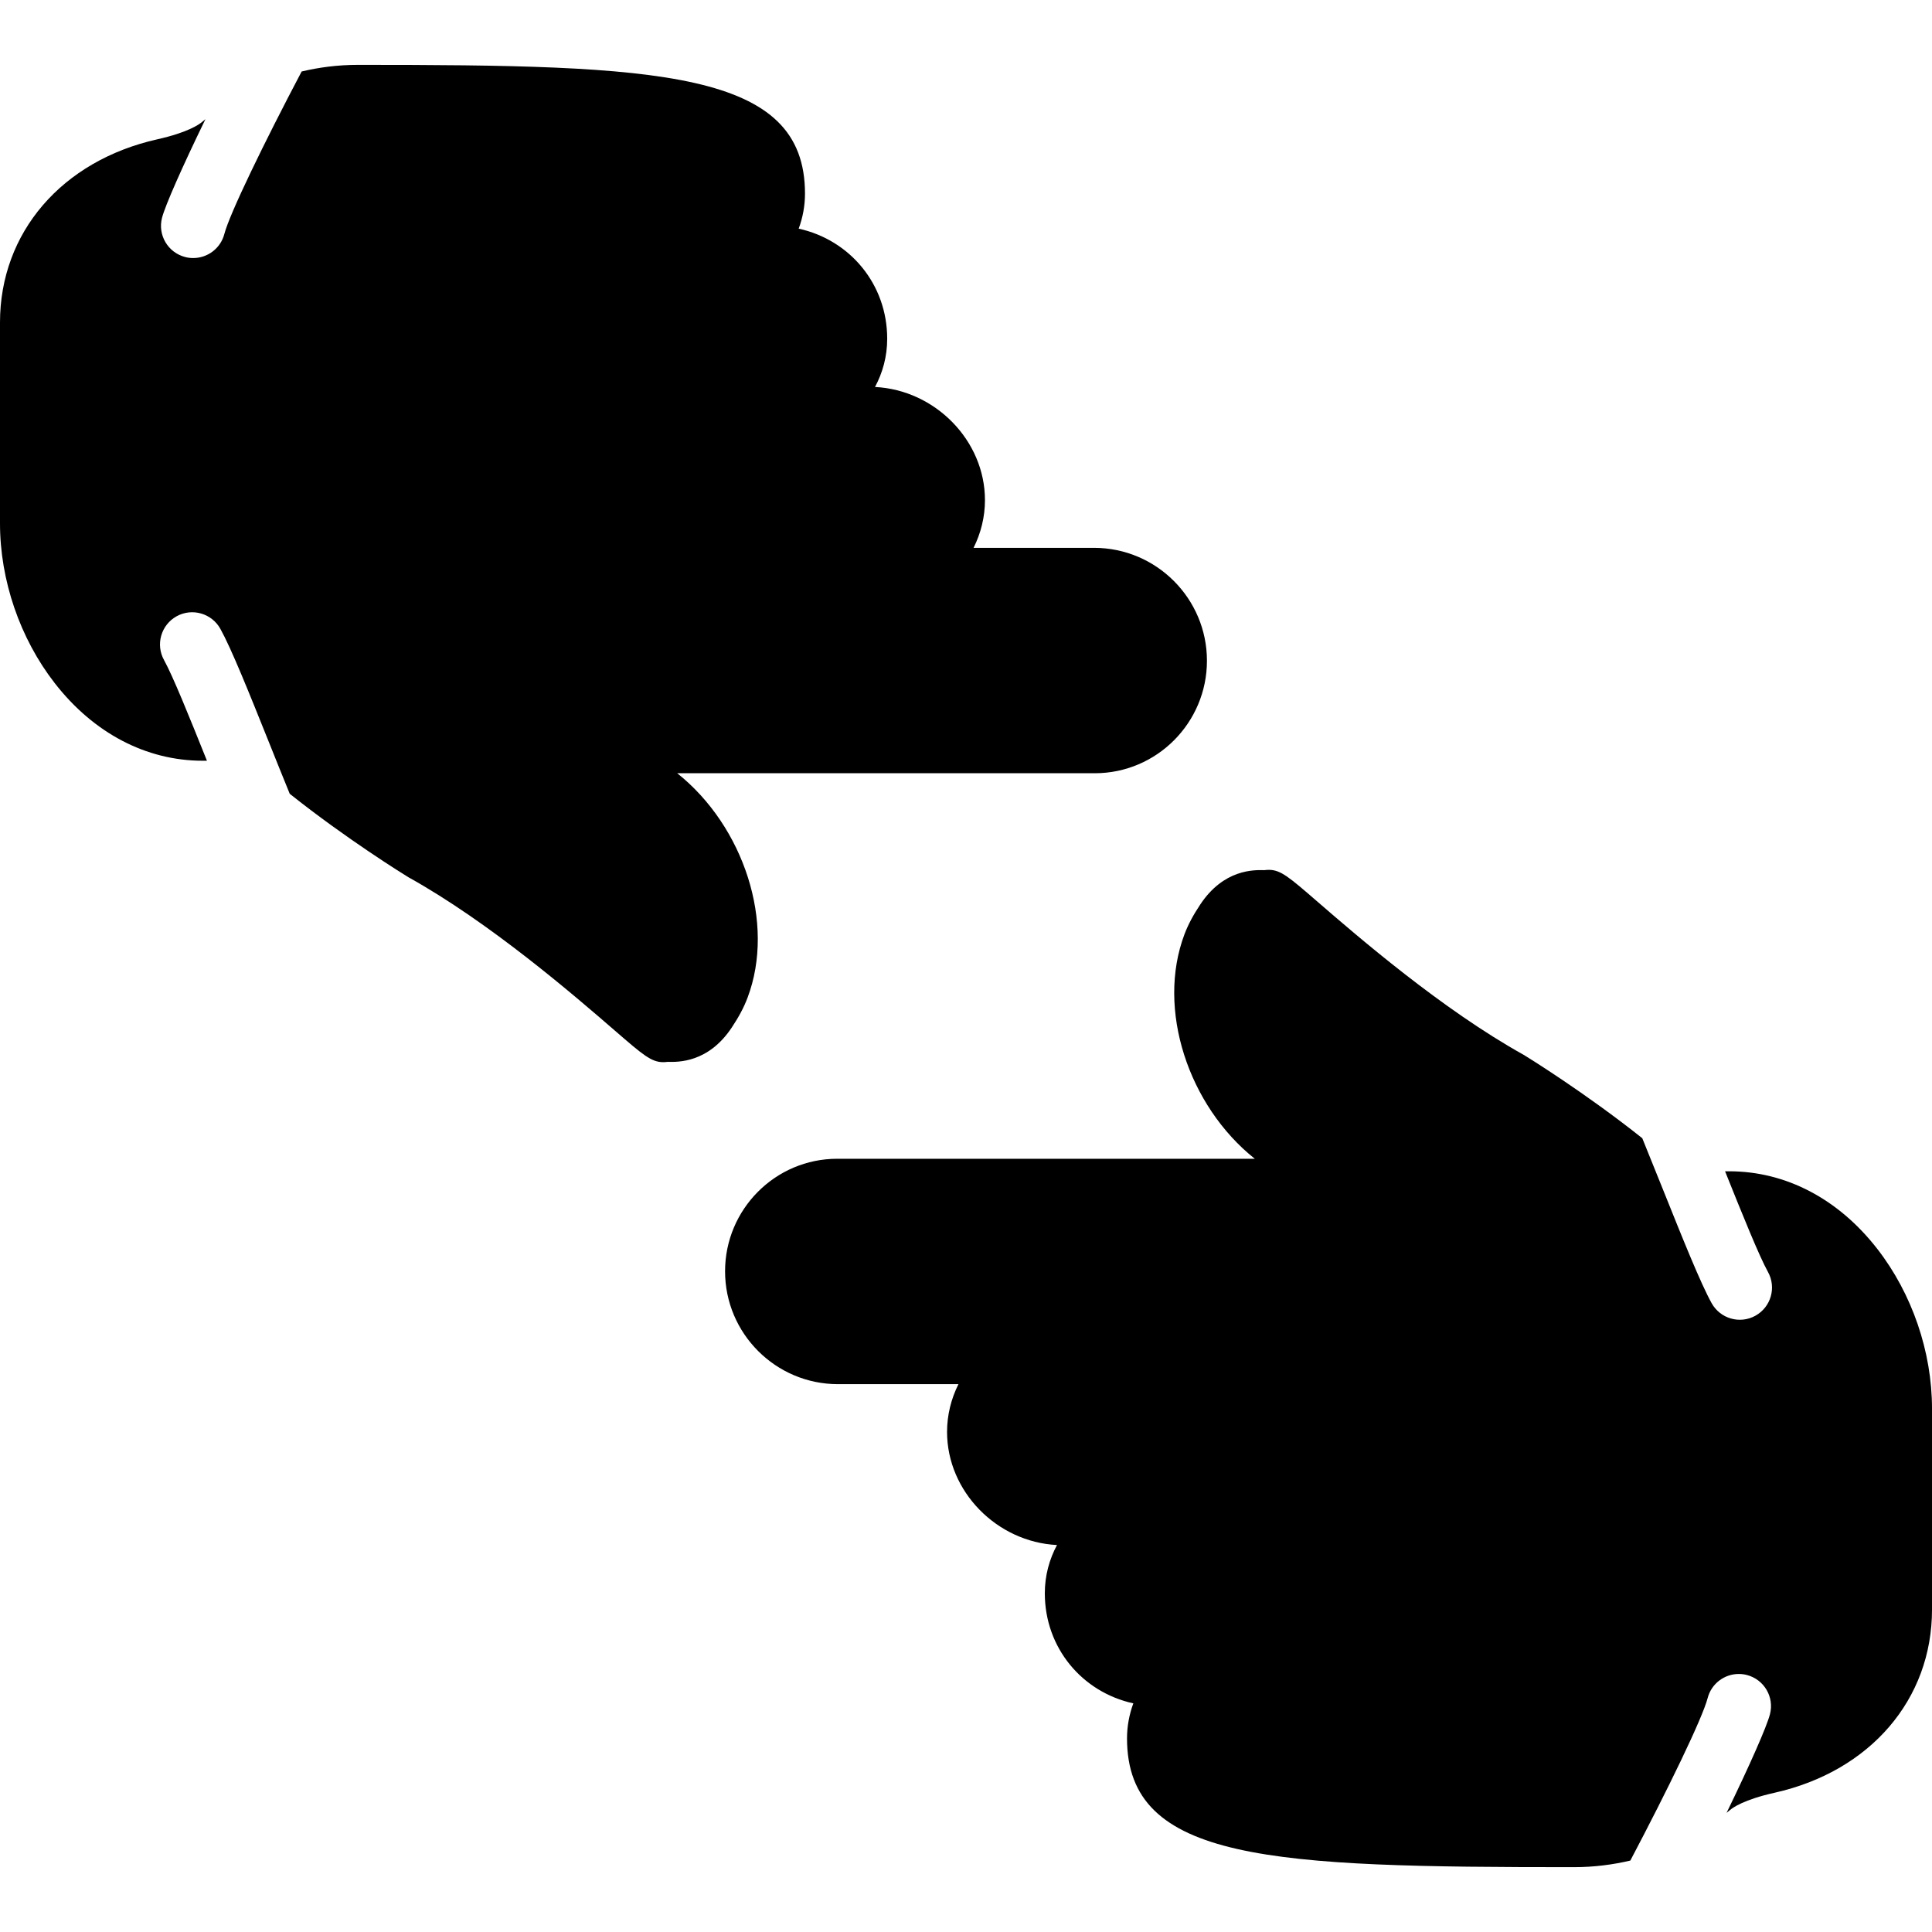 <?xml version="1.0" encoding="iso-8859-1"?>
<!-- Uploaded to: SVG Repo, www.svgrepo.com, Generator: SVG Repo Mixer Tools -->
<svg fill="#000000" height="800px" width="800px" version="1.1" id="Layer_1" xmlns="http://www.w3.org/2000/svg" xmlns:xlink="http://www.w3.org/1999/xlink" 
	 viewBox="0 0 512.004 512.004" xml:space="preserve">
<g transform="translate(0 -1)">
	<g>
		<g>
			<path d="M198.11,265.404c7.467-19.789-1.015-45.457-18.637-59.486h110.66c16.393,0,29.722-13.372,29.722-29.815
				c0-16.495-13.423-29.918-29.918-29.918h-31.932c1.929-3.857,3.021-8.158,3.021-12.646c0-15.787-13.193-29.192-29.141-29.986
				c2.014-3.746,3.234-8.038,3.234-12.783c0-14.438-9.865-26.189-23.458-29.175c1.109-2.987,1.673-6.153,1.673-9.276
				c0-32.683-38.434-34.133-118.4-34.133c-5.478,0-10.462,0.683-14.993,1.758C69.956,38.895,60.86,57.626,59.46,62.993
				c-0.998,3.849-4.463,6.391-8.252,6.391c-0.708,0-1.434-0.077-2.15-0.273c-4.565-1.186-7.305-5.837-6.118-10.402
				c0.862-3.311,5.359-13.483,11.503-26.121c-0.282,0.239-0.64,0.503-0.896,0.734c-0.717,0.614-3.669,2.765-11.87,4.599
				C16.367,43.606,0,62.652,0,86.452v53.265c0,15.053,5.291,30.481,14.507,42.325c10.308,13.261,24.243,20.565,39.236,20.565h0.009
				h1.092c-4.676-11.665-9.037-22.46-11.375-26.684c-2.287-4.13-0.785-9.318,3.337-11.605c4.13-2.278,9.31-0.776,11.597,3.337
				c2.961,5.35,7.578,16.862,12.919,30.174c1.596,3.994,3.49,8.704,5.461,13.534c15.061,11.998,30.336,21.436,31.411,22.093
				c21.683,12.049,44.075,31.42,54.835,40.738c7.305,6.323,9.574,8.294,12.732,8.294c0.384,0,0.777-0.034,1.203-0.085
				c2.679,0.068,10.735,0.299,16.973-9.114C195.831,270.447,197.154,267.938,198.11,265.404z"/>
			<path d="M497.498,331.962c-10.308-13.261-24.243-20.557-39.236-20.557h-0.008h-1.092c4.676,11.656,9.037,22.46,11.375,26.684
				c2.287,4.122,0.785,9.318-3.336,11.597c-4.13,2.287-9.31,0.777-11.597-3.328c-2.961-5.35-7.578-16.862-12.919-30.182
				c-1.596-3.994-3.49-8.695-5.461-13.534c-15.061-11.989-30.336-21.436-31.411-22.084c-21.683-12.058-44.075-31.428-54.835-40.747
				c-7.305-6.323-9.574-8.294-12.732-8.294c-0.384,0-0.777,0.034-1.203,0.085c-2.688-0.068-10.735-0.299-16.973,9.122
				c-1.894,2.842-3.217,5.35-4.173,7.876c-7.467,19.797,1.016,45.466,18.637,59.486h-110.66c-16.393,0-29.722,13.38-29.722,29.815
				c0,16.503,13.423,29.918,29.918,29.918h31.932c-1.929,3.857-3.021,8.158-3.021,12.655c0,15.778,13.193,29.184,29.133,29.978
				c-2.005,3.755-3.226,8.047-3.226,12.783c0,14.447,9.865,26.197,23.458,29.176c-1.109,2.995-1.673,6.161-1.673,9.276
				c0,32.683,38.434,34.133,118.4,34.133c5.478,0,10.462-0.683,14.984-1.749c9.993-18.953,19.089-37.683,20.489-43.059
				c0.998-3.849,4.454-6.391,8.252-6.391c0.708,0,1.434,0.085,2.15,0.273c4.565,1.186,7.305,5.845,6.11,10.402
				c-0.853,3.311-5.35,13.483-11.494,26.129c0.282-0.239,0.631-0.512,0.896-0.734c0.717-0.623,3.669-2.773,11.861-4.599
				c25.318-5.683,41.685-24.738,41.685-48.538v-53.256C512.004,359.235,506.714,343.815,497.498,331.962z"/>
		</g>
	</g>
</g>
</svg>